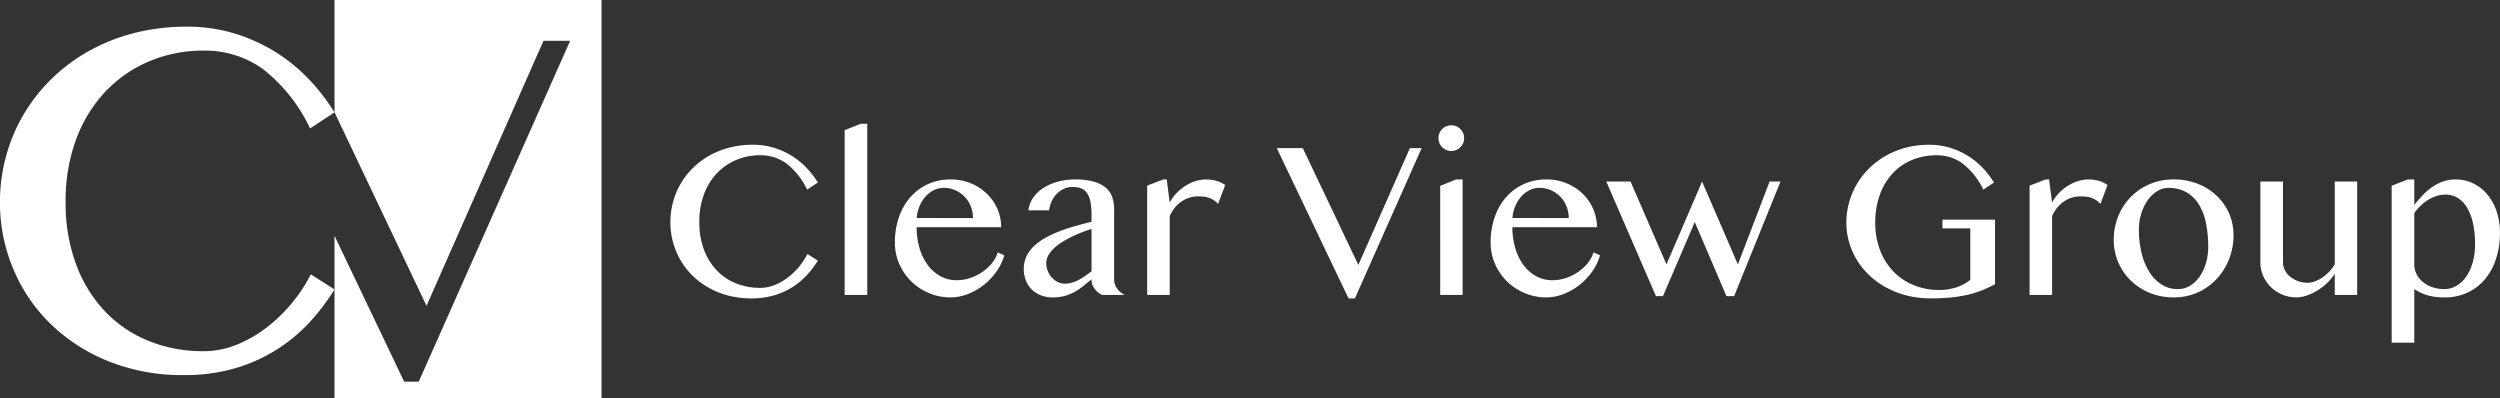 <svg xmlns="http://www.w3.org/2000/svg" width="339" height="54" viewBox="0 0 339 54"><rect x="0" y="0" width="339" height="54" fill="#333333" stroke="none"/><g transform="translate(-74.242 -450.83)"><path d="M119.6,450.83v15.22l12.479,26.246L147.94,456.36h3.615l-20.531,46.222h-1.978L119.6,482.8V504.83h36.211v-54Z" fill="#fff"/><path d="M83.143,478.218a23.739,23.739,0,0,0,1.433,8.5,18.592,18.592,0,0,0,3.939,6.37,16.908,16.908,0,0,0,5.917,3.985,19.558,19.558,0,0,0,7.4,1.379,11.9,11.9,0,0,0,4.6-.919,17.55,17.55,0,0,0,4.109-2.4,21.511,21.511,0,0,0,5.849-7.1l3.206,2.044a28.9,28.9,0,0,1-3.308,4.377,22.039,22.039,0,0,1-10.078,6.284,24.277,24.277,0,0,1-7.043.954,26.79,26.79,0,0,1-10.214-1.874,24.171,24.171,0,0,1-7.861-5.075,22.5,22.5,0,0,1-5.065-7.477,23.171,23.171,0,0,1-1.791-9.043,23.465,23.465,0,0,1,.819-6.182,22.98,22.98,0,0,1,2.37-5.655,23.374,23.374,0,0,1,3.785-4.836,23.828,23.828,0,0,1,5.048-3.781,25.666,25.666,0,0,1,6.156-2.452,28.27,28.27,0,0,1,7.128-.868,21.916,21.916,0,0,1,6.668.97,23.51,23.51,0,0,1,5.559,2.572,23.19,23.19,0,0,1,4.468,3.7,27.23,27.23,0,0,1,3.359,4.378l-3.308,2.18a22.245,22.245,0,0,0-6.343-8.021,13.445,13.445,0,0,0-8.083-2.538,18.754,18.754,0,0,0-7.333,1.431,17.521,17.521,0,0,0-5.951,4.087,19.017,19.017,0,0,0-3.99,6.455A23.871,23.871,0,0,0,83.143,478.218Z" fill="#fff"/><path d="M169.071,480.944a10.471,10.471,0,0,0,.631,3.747,8.186,8.186,0,0,0,1.737,2.807,7.446,7.446,0,0,0,2.609,1.757,8.62,8.62,0,0,0,3.263.608,5.246,5.246,0,0,0,2.029-.405,7.73,7.73,0,0,0,1.812-1.058,9.469,9.469,0,0,0,2.579-3.131l1.414.9a12.849,12.849,0,0,1-1.459,1.93,9.88,9.88,0,0,1-1.947,1.636,9.757,9.757,0,0,1-2.5,1.133,10.693,10.693,0,0,1-3.105.421,11.8,11.8,0,0,1-4.5-.826,10.634,10.634,0,0,1-3.466-2.237,9.918,9.918,0,0,1-2.233-3.3,10.225,10.225,0,0,1-.789-3.987,10.34,10.34,0,0,1,.361-2.725,10.122,10.122,0,0,1,1.045-2.493,10.29,10.29,0,0,1,1.669-2.133,10.5,10.5,0,0,1,2.225-1.667,11.326,11.326,0,0,1,2.715-1.081,12.458,12.458,0,0,1,3.142-.383,9.65,9.65,0,0,1,2.94.428,10.355,10.355,0,0,1,2.451,1.133,10.229,10.229,0,0,1,1.97,1.63,12.089,12.089,0,0,1,1.481,1.929l-1.459.961a9.815,9.815,0,0,0-2.8-3.536,5.93,5.93,0,0,0-3.564-1.119,8.262,8.262,0,0,0-3.232.631,7.721,7.721,0,0,0-2.624,1.8,8.388,8.388,0,0,0-1.759,2.846A10.519,10.519,0,0,0,169.071,480.944Z" fill="#fff"/><path d="M191.844,490.825h-3.067V468.48l2.18-.871h.887Z" fill="#fff"/><path d="M203.14,491.155a7.42,7.42,0,0,1-2.94-.586,7.643,7.643,0,0,1-2.4-1.591,7.477,7.477,0,0,1-1.617-2.365,7.137,7.137,0,0,1-.594-2.892,10.416,10.416,0,0,1,.541-3.415,8.1,8.1,0,0,1,1.534-2.711,7.063,7.063,0,0,1,2.383-1.787,7.294,7.294,0,0,1,3.1-.646,7.044,7.044,0,0,1,2.767.533,6.89,6.89,0,0,1,2.173,1.427,6.438,6.438,0,0,1,1.414,2.065,6.141,6.141,0,0,1,.5,2.447H198.539a9.856,9.856,0,0,0,.4,2.868,7.221,7.221,0,0,0,1.12,2.283,5.308,5.308,0,0,0,1.714,1.5,4.487,4.487,0,0,0,2.181.541,5.729,5.729,0,0,0,1.909-.322,6.749,6.749,0,0,0,1.661-.849,5.92,5.92,0,0,0,1.271-1.2,4.17,4.17,0,0,0,.737-1.4l.887.39a7.094,7.094,0,0,1-1.067,2.222,8.708,8.708,0,0,1-1.722,1.81,8.385,8.385,0,0,1-2.143,1.223A6.42,6.42,0,0,1,203.14,491.155Zm3.037-10.752a4.226,4.226,0,0,0-.309-1.622,3.955,3.955,0,0,0-2.113-2.162,3.82,3.82,0,0,0-1.549-.316,2.981,2.981,0,0,0-1.323.308,3.716,3.716,0,0,0-1.127.856,4.646,4.646,0,0,0-.819,1.3,4.924,4.924,0,0,0-.384,1.622Z" fill="#fff"/><path d="M223.681,490.825a2.855,2.855,0,0,1-1.015-.848,2.027,2.027,0,0,1-.413-1.254q-.541.406-1.06.841a7.9,7.9,0,0,1-1.128.789,6.358,6.358,0,0,1-1.353.578,5.967,5.967,0,0,1-1.721.225,4.343,4.343,0,0,1-1.631-.292,3.49,3.49,0,0,1-2.015-2.02,4.1,4.1,0,0,1-.278-1.517,4,4,0,0,1,.391-1.787,4.709,4.709,0,0,1,1.075-1.419,7.968,7.968,0,0,1,1.587-1.111,15.265,15.265,0,0,1,1.925-.872q1.022-.382,2.1-.683t2.105-.556v-.961a8.9,8.9,0,0,0-.15-1.772,3.082,3.082,0,0,0-.467-1.163,1.73,1.73,0,0,0-.8-.631,3.266,3.266,0,0,0-1.165-.188,2.75,2.75,0,0,0-1.188.255,3.245,3.245,0,0,0-.955.684,3.534,3.534,0,0,0-.677,1.006,4.4,4.4,0,0,0-.353,1.224h-2.8a3.745,3.745,0,0,1,.685-1.772,4.977,4.977,0,0,1,1.421-1.314,7.034,7.034,0,0,1,1.947-.818,8.9,8.9,0,0,1,2.262-.286,9.289,9.289,0,0,1,2.527.294,4.346,4.346,0,0,1,1.639.817,2.926,2.926,0,0,1,.88,1.284,5.094,5.094,0,0,1,.263,1.674v9.49a2.027,2.027,0,0,0,.413,1.254,2.855,2.855,0,0,0,1.015.848Zm-1.429-8.95q-.661.211-1.368.481t-1.383.609a14.627,14.627,0,0,0-1.293.728,6.8,6.8,0,0,0-1.083.841,3.948,3.948,0,0,0-.737.946,2.13,2.13,0,0,0-.271,1.037,2.742,2.742,0,0,0,.211,1.074,3.054,3.054,0,0,0,.556.885,2.573,2.573,0,0,0,.8.6,2.128,2.128,0,0,0,.933.217,3.476,3.476,0,0,0,.977-.135,4.711,4.711,0,0,0,.9-.367,8.863,8.863,0,0,0,.872-.533q.436-.3.887-.646Z" fill="#fff"/><path d="M231.985,475.162h.466l.406,3.139a5.6,5.6,0,0,1,.9-1.261,6.494,6.494,0,0,1,1.2-.991,5.841,5.841,0,0,1,1.383-.653,4.863,4.863,0,0,1,1.481-.233,4.966,4.966,0,0,1,1.331.18,4.083,4.083,0,0,1,1.225.571l-.962,2.568a2.944,2.944,0,0,0-.631-.533,3.21,3.21,0,0,0-.677-.316,3.163,3.163,0,0,0-.707-.143c-.241-.019-.481-.03-.722-.03a3.865,3.865,0,0,0-1.12.165,4.069,4.069,0,0,0-1.045.489,4.14,4.14,0,0,0-.917.826,5.379,5.379,0,0,0-.737,1.178v10.707H229.8V476Z" fill="#fff"/><path d="M250.9,470.913l7.533,15.842,6.992-15.842h1.594l-9.052,20.378H257.1l-9.728-20.378Z" fill="#fff"/><path d="M269.293,469.561a1.7,1.7,0,0,1,.135-.676,1.767,1.767,0,0,1,.933-.931,1.762,1.762,0,0,1,1.353,0,1.769,1.769,0,0,1,.932.931,1.755,1.755,0,0,1,0,1.352,1.757,1.757,0,0,1-.376.556,1.775,1.775,0,0,1-.556.376,1.761,1.761,0,0,1-1.353,0,1.765,1.765,0,0,1-.933-.932A1.7,1.7,0,0,1,269.293,469.561Zm.241,6.472,2.151-.871h.887v15.663h-3.037Z" fill="#fff"/><path d="M283.922,491.155a7.423,7.423,0,0,1-2.94-.586,7.652,7.652,0,0,1-2.4-1.591,7.475,7.475,0,0,1-1.616-2.365,7.137,7.137,0,0,1-.594-2.892,10.4,10.4,0,0,1,.541-3.415,8.116,8.116,0,0,1,1.533-2.711,7.08,7.08,0,0,1,2.383-1.787,7.3,7.3,0,0,1,3.105-.646,7.047,7.047,0,0,1,2.767.533,6.9,6.9,0,0,1,2.173,1.427,6.451,6.451,0,0,1,1.414,2.065,6.14,6.14,0,0,1,.5,2.447H279.321a9.883,9.883,0,0,0,.4,2.868,7.255,7.255,0,0,0,1.12,2.283,5.3,5.3,0,0,0,1.715,1.5,4.484,4.484,0,0,0,2.18.541,5.734,5.734,0,0,0,1.91-.322,6.778,6.778,0,0,0,1.661-.849,5.958,5.958,0,0,0,1.271-1.2,4.2,4.2,0,0,0,.737-1.4l.887.39a7.115,7.115,0,0,1-1.068,2.222,8.666,8.666,0,0,1-1.722,1.81,8.366,8.366,0,0,1-2.142,1.223A6.428,6.428,0,0,1,283.922,491.155Zm3.037-10.752a4.241,4.241,0,0,0-.308-1.622,3.98,3.98,0,0,0-.85-1.3,4.021,4.021,0,0,0-1.263-.863,3.826,3.826,0,0,0-1.549-.316,2.976,2.976,0,0,0-1.323.308,3.719,3.719,0,0,0-1.128.856,4.664,4.664,0,0,0-.819,1.3,4.924,4.924,0,0,0-.383,1.622Z" fill="#fff"/><path d="M295.344,475.448l4.872,11.233,4.826-11.233L309.9,486.68l4.3-11.233h1.474l-6.285,15.542h-1.037l-4.3-10.046-4.315,10.046h-.947l-6.736-15.542Z" fill="#fff"/><path d="M336.828,471.889a8.553,8.553,0,0,0-3.33.639,7.479,7.479,0,0,0-2.632,1.832,8.457,8.457,0,0,0-1.721,2.884,10.936,10.936,0,0,0-.617,3.776,10.214,10.214,0,0,0,.669,3.792,8.512,8.512,0,0,0,1.835,2.875,8.007,8.007,0,0,0,2.744,1.825,8.947,8.947,0,0,0,3.382.638,7.389,7.389,0,0,0,2.361-.353,6.268,6.268,0,0,0,1.895-1.014V481.8H337.64v-1.186h7.127v8.754a18.364,18.364,0,0,1-1.759.826,12.819,12.819,0,0,1-1.917.6,18.384,18.384,0,0,1-2.262.368,27.7,27.7,0,0,1-2.8.127,13.052,13.052,0,0,1-3.143-.367,11.955,11.955,0,0,1-2.758-1.044,11.036,11.036,0,0,1-2.294-1.614,10.049,10.049,0,0,1-1.736-2.081A9.913,9.913,0,0,1,325,483.73a9.415,9.415,0,0,1-.391-2.71,10.191,10.191,0,0,1,.368-2.726,10.474,10.474,0,0,1,1.061-2.507,10.367,10.367,0,0,1,1.684-2.155,10.645,10.645,0,0,1,2.241-1.682,11.437,11.437,0,0,1,2.721-1.1,12.182,12.182,0,0,1,3.127-.39,9.6,9.6,0,0,1,2.925.428,10.349,10.349,0,0,1,2.45,1.133,10.013,10.013,0,0,1,1.963,1.63,12.322,12.322,0,0,1,1.474,1.929l-1.444.961a9.975,9.975,0,0,0-2.8-3.536A5.867,5.867,0,0,0,336.828,471.889Z" fill="#fff"/><path d="M351.634,475.162h.466l.406,3.139a5.6,5.6,0,0,1,.9-1.261,6.446,6.446,0,0,1,1.2-.991,5.811,5.811,0,0,1,1.383-.653,4.854,4.854,0,0,1,1.48-.233,4.966,4.966,0,0,1,1.331.18,4.083,4.083,0,0,1,1.225.571l-.962,2.568a2.948,2.948,0,0,0-.632-.533,3.111,3.111,0,0,0-1.383-.459c-.241-.019-.481-.03-.721-.03a3.861,3.861,0,0,0-1.12.165,4.068,4.068,0,0,0-1.045.489,4.139,4.139,0,0,0-.917.826,5.349,5.349,0,0,0-.737,1.178v10.707h-3.053V476Z" fill="#fff"/><path d="M369,491.155a8.456,8.456,0,0,1-3.262-.616,8.01,8.01,0,0,1-2.571-1.674,7.649,7.649,0,0,1-2.3-5.519,8.388,8.388,0,0,1,.609-3.191,8.065,8.065,0,0,1,1.692-2.606,7.89,7.89,0,0,1,2.571-1.749,8.2,8.2,0,0,1,3.262-.639,8.716,8.716,0,0,1,3.24.586,7.939,7.939,0,0,1,2.564,1.606,7.371,7.371,0,0,1,1.692,2.4,7.213,7.213,0,0,1,.609,2.951,8.849,8.849,0,0,1-.609,3.281,8.377,8.377,0,0,1-1.692,2.689,8.01,8.01,0,0,1-2.564,1.817A7.784,7.784,0,0,1,369,491.155Zm.587-1.127a3.078,3.078,0,0,0,1.654-.465,4.334,4.334,0,0,0,1.293-1.254,6.313,6.313,0,0,0,.842-1.825,7.832,7.832,0,0,0,.3-2.192,16.222,16.222,0,0,0-.286-3.123,7.878,7.878,0,0,0-.932-2.538,4.869,4.869,0,0,0-1.684-1.7,4.818,4.818,0,0,0-2.526-.624,2.808,2.808,0,0,0-1.489.443,4.4,4.4,0,0,0-1.271,1.208,6.439,6.439,0,0,0-.88,1.8,7.1,7.1,0,0,0-.331,2.184,13.509,13.509,0,0,0,.353,3.154,8.592,8.592,0,0,0,1.038,2.568,5.473,5.473,0,0,0,1.669,1.734A4.04,4.04,0,0,0,369.589,490.029Z" fill="#fff"/><path d="M383.814,475.448v10.947a2.328,2.328,0,0,0,.263,1.081,2.739,2.739,0,0,0,.729.886,3.684,3.684,0,0,0,1.075.593,3.87,3.87,0,0,0,1.316.218,2.754,2.754,0,0,0,.97-.2,4.817,4.817,0,0,0,1.015-.533,5.67,5.67,0,0,0,1.654-1.764V475.448h3.037v15.377h-3.037v-2.884a6.277,6.277,0,0,1-1.015,1.246,7.715,7.715,0,0,1-1.315,1.021,7.174,7.174,0,0,1-1.459.691,4.474,4.474,0,0,1-1.429.255,4.8,4.8,0,0,1-1.895-.375,4.939,4.939,0,0,1-1.549-1.021,4.8,4.8,0,0,1-1.045-1.517,4.545,4.545,0,0,1-.383-1.847V475.448Z" fill="#fff"/><path d="M400.747,475.162h.872v3.454q.466-.586,1.031-1.2A8.554,8.554,0,0,1,403.9,476.3a6.376,6.376,0,0,1,1.511-.819,5.017,5.017,0,0,1,1.8-.316,5.368,5.368,0,0,1,2.48.571,5.88,5.88,0,0,1,1.9,1.547,7.127,7.127,0,0,1,1.219,2.291,9.009,9.009,0,0,1,.428,2.8,11.329,11.329,0,0,1-.526,3.522,8.324,8.324,0,0,1-1.5,2.785,6.813,6.813,0,0,1-2.375,1.825,7.308,7.308,0,0,1-3.128.653,9.65,9.65,0,0,1-1.181-.067,7.237,7.237,0,0,1-1.036-.2,6.205,6.205,0,0,1-.948-.346,7.334,7.334,0,0,1-.925-.511V497.3h-3.067V476.019Zm.872,11.518a2.885,2.885,0,0,0,.3,1.3,3.307,3.307,0,0,0,.842,1.067,4.076,4.076,0,0,0,1.293.72,4.972,4.972,0,0,0,1.654.262,3.185,3.185,0,0,0,1.616-.435,4.112,4.112,0,0,0,1.323-1.238,6.431,6.431,0,0,0,.888-1.915,8.828,8.828,0,0,0,.323-2.463,12.975,12.975,0,0,0-.3-2.965,6.949,6.949,0,0,0-.834-2.111,3.712,3.712,0,0,0-1.263-1.261,3.155,3.155,0,0,0-1.6-.421,4,4,0,0,0-1.271.2,5.2,5.2,0,0,0-1.15.548,6.142,6.142,0,0,0-1,.8,7.566,7.566,0,0,0-.82.946Z" fill="#fff"/></g></svg>